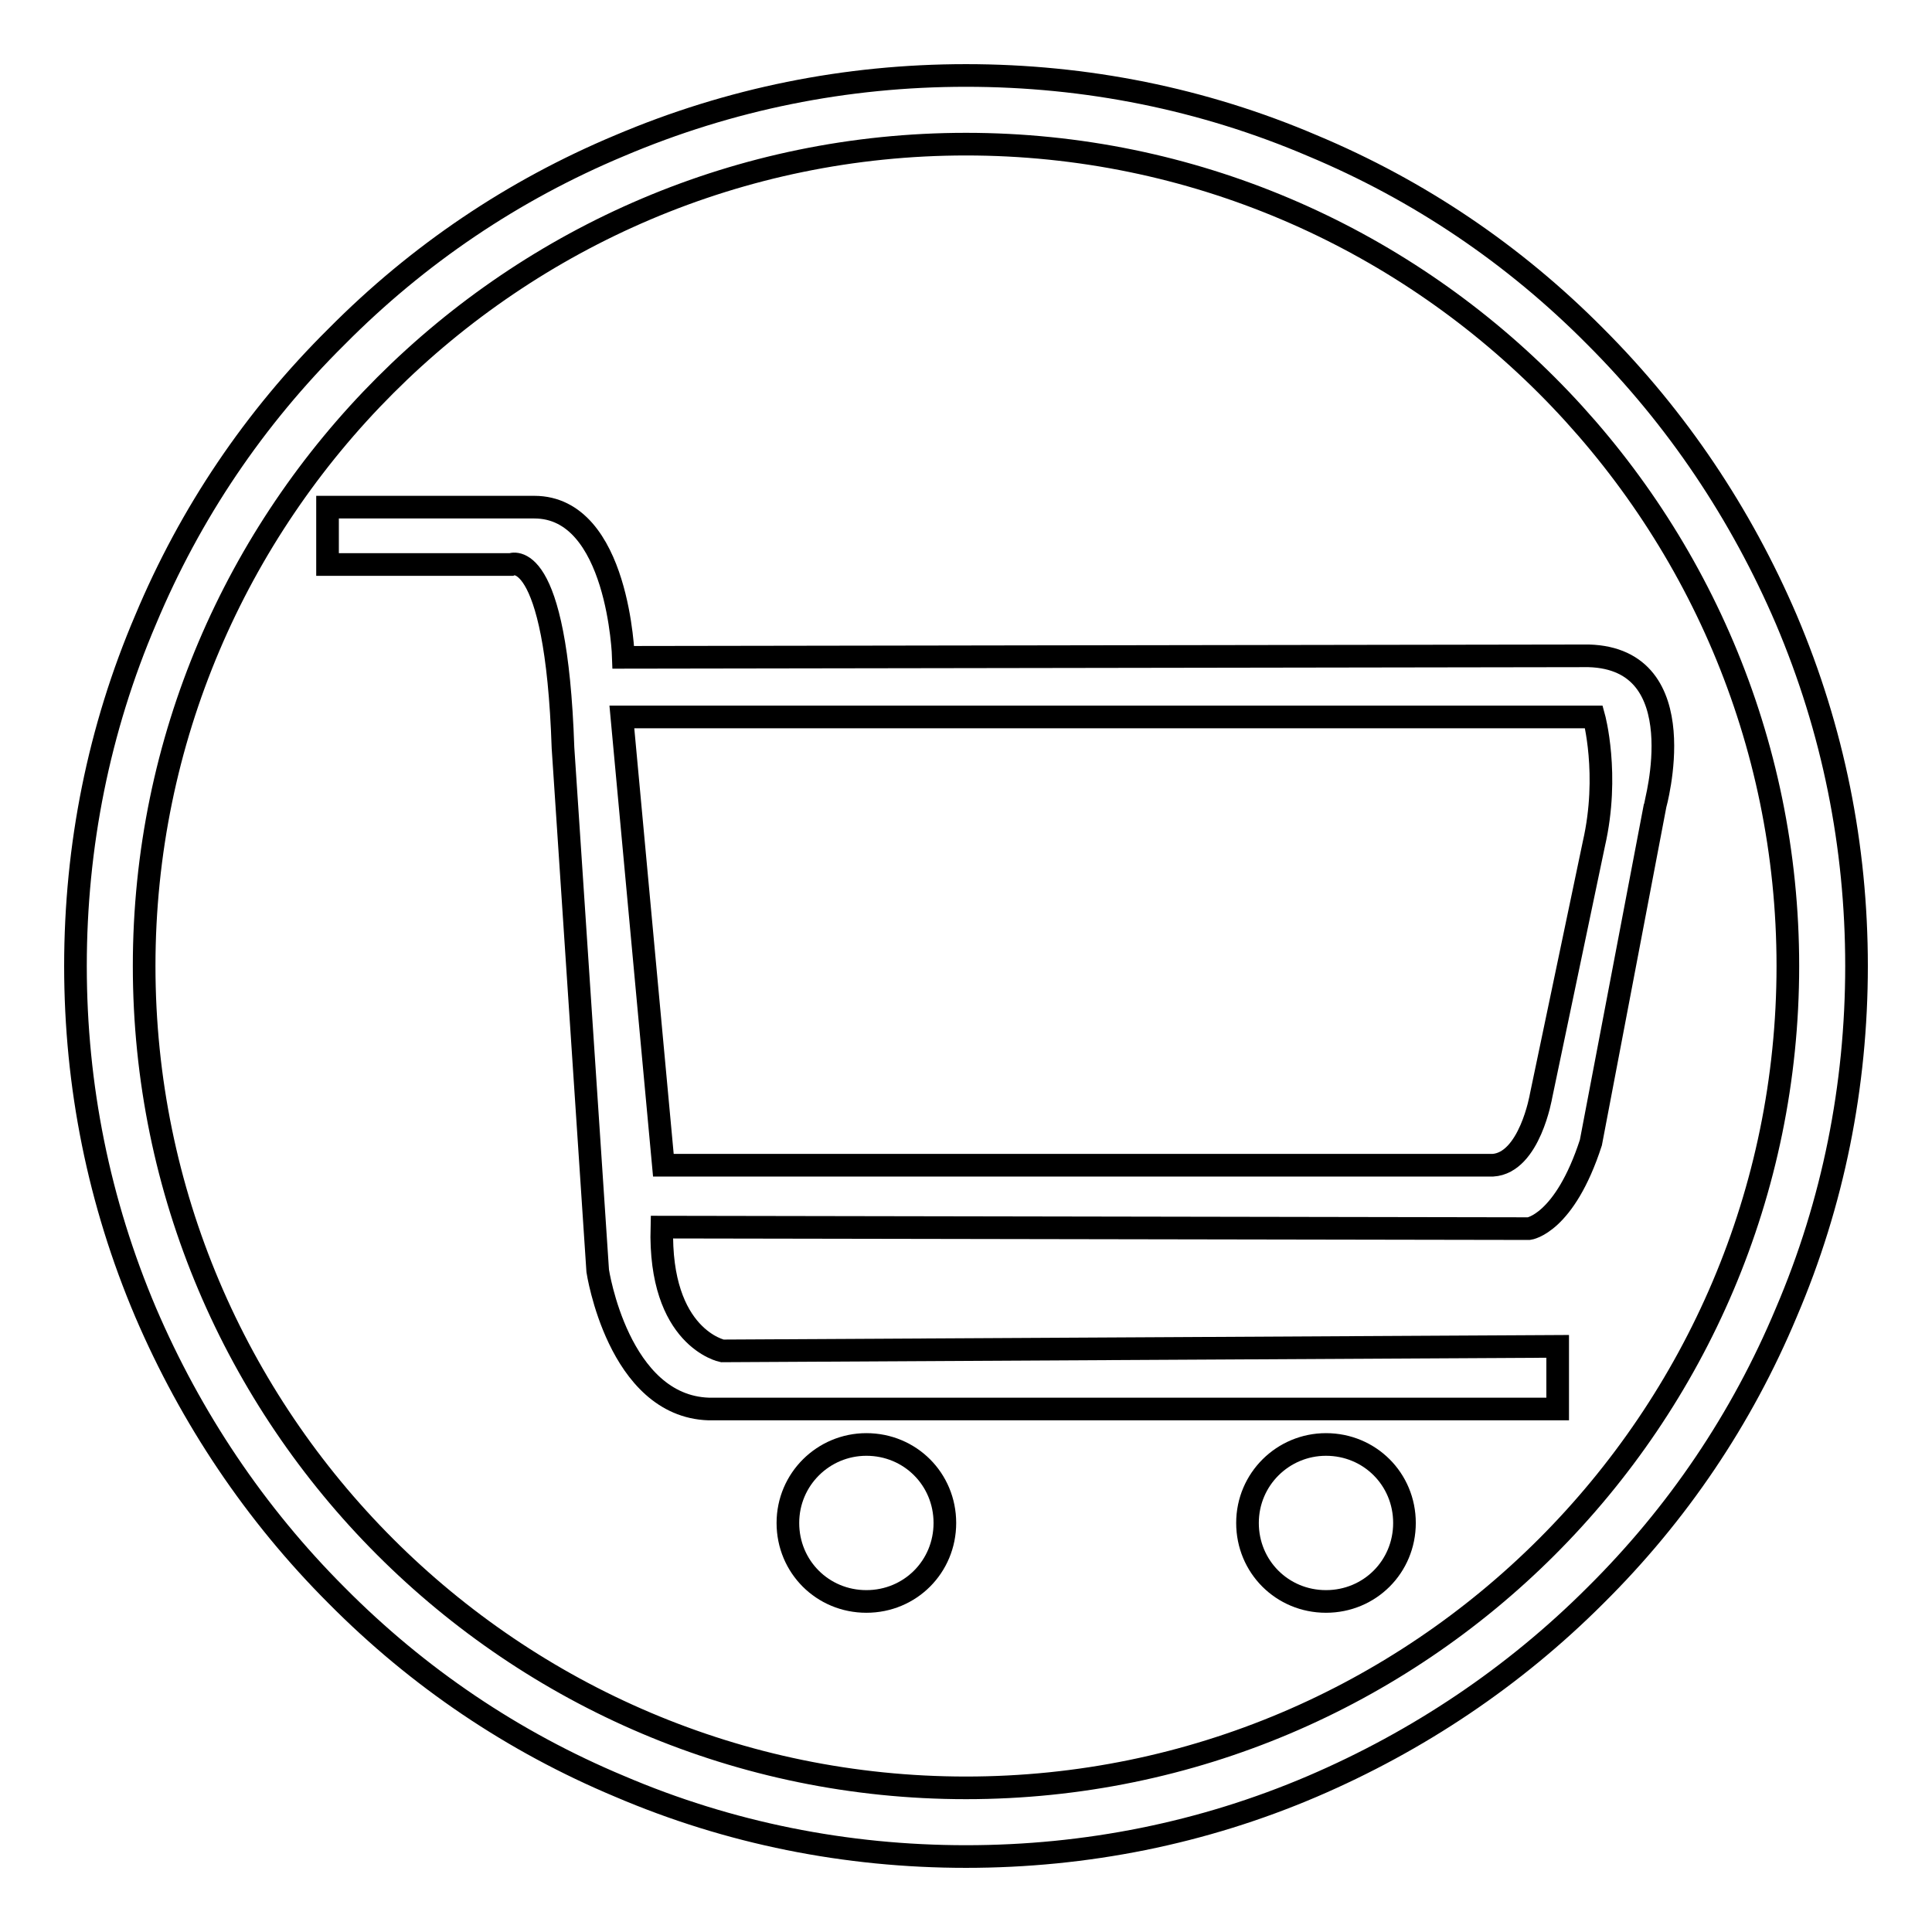 <?xml version="1.0" encoding="utf-8"?>
<!-- Svg Vector Icons : http://www.onlinewebfonts.com/icon -->
<!DOCTYPE svg PUBLIC "-//W3C//DTD SVG 1.1//EN" "http://www.w3.org/Graphics/SVG/1.1/DTD/svg11.dtd">
<svg version="1.1" xmlns="http://www.w3.org/2000/svg" xmlns:xlink="http://www.w3.org/1999/xlink" x="0px" y="0px" viewBox="0 0 256 256" enable-background="new 0 0 256 256" xml:space="preserve">
<g><g><path stroke-width="3" fill-opacity="0" stroke="#000000"  d="M128,246c-15.9,0-31.4-3.1-45.9-9.3c-14.1-5.9-26.7-14.4-37.5-25.3c-10.8-10.8-19.3-23.5-25.3-37.5c-6.2-14.6-9.3-30-9.3-45.9s3.1-31.4,9.3-45.9C25.2,68,33.7,55.4,44.6,44.6C55.4,33.7,68,25.2,82.1,19.3c14.6-6.2,30-9.3,45.9-9.3s31.4,3.1,45.9,9.3c14.1,5.9,26.7,14.4,37.5,25.3c10.8,10.8,19.3,23.5,25.3,37.5c6.2,14.6,9.3,30,9.3,45.9s-3.1,31.4-9.3,45.9c-5.9,14.1-14.4,26.7-25.3,37.5c-10.8,10.8-23.5,19.3-37.5,25.3C159.4,242.9,143.9,246,128,246z M128,19.1C68,19.1,19.1,68,19.1,128c0,60,48.8,108.9,108.9,108.9c60,0,108.9-48.8,108.9-108.9C236.9,68,188,19.1,128,19.1z"/><path stroke-width="3" fill-opacity="0" stroke="#000000"  d="M210.5,86.9L82.6,87.1c0,0-0.6-19.9-11.8-19.9H43.4v7.6h24.3c0,0,6-2.7,6.9,24.3l4.6,69.3c0,0,2.7,17.9,14.7,18.3h112.5v-8.3L95.7,179c0,0-8.4-1.7-8-16.4l114.9,0.2c0,0,4.7-0.6,8.2-11.4l8.5-44.6C219.3,106.7,224.8,87.3,210.5,86.9z M211.2,111.8l-7,33.4c0,0-1.5,8.9-6.4,9.2H87.9L82.4,95h128.8C211.2,95,213.3,102.6,211.2,111.8z"/><path stroke-width="3" fill-opacity="0" stroke="#000000"  d="M104.4,201.8c0,5.8,4.6,10.4,10.4,10.4c5.8,0,10.4-4.6,10.4-10.4s-4.6-10.4-10.4-10.4C109.1,191.4,104.4,196,104.4,201.8z"/><path stroke-width="3" fill-opacity="0" stroke="#000000"  d="M165.3,201.8c0,5.8,4.6,10.4,10.4,10.4c5.8,0,10.4-4.6,10.4-10.4s-4.6-10.4-10.4-10.4C170,191.4,165.3,196,165.3,201.8z"/></g></g>
</svg>
